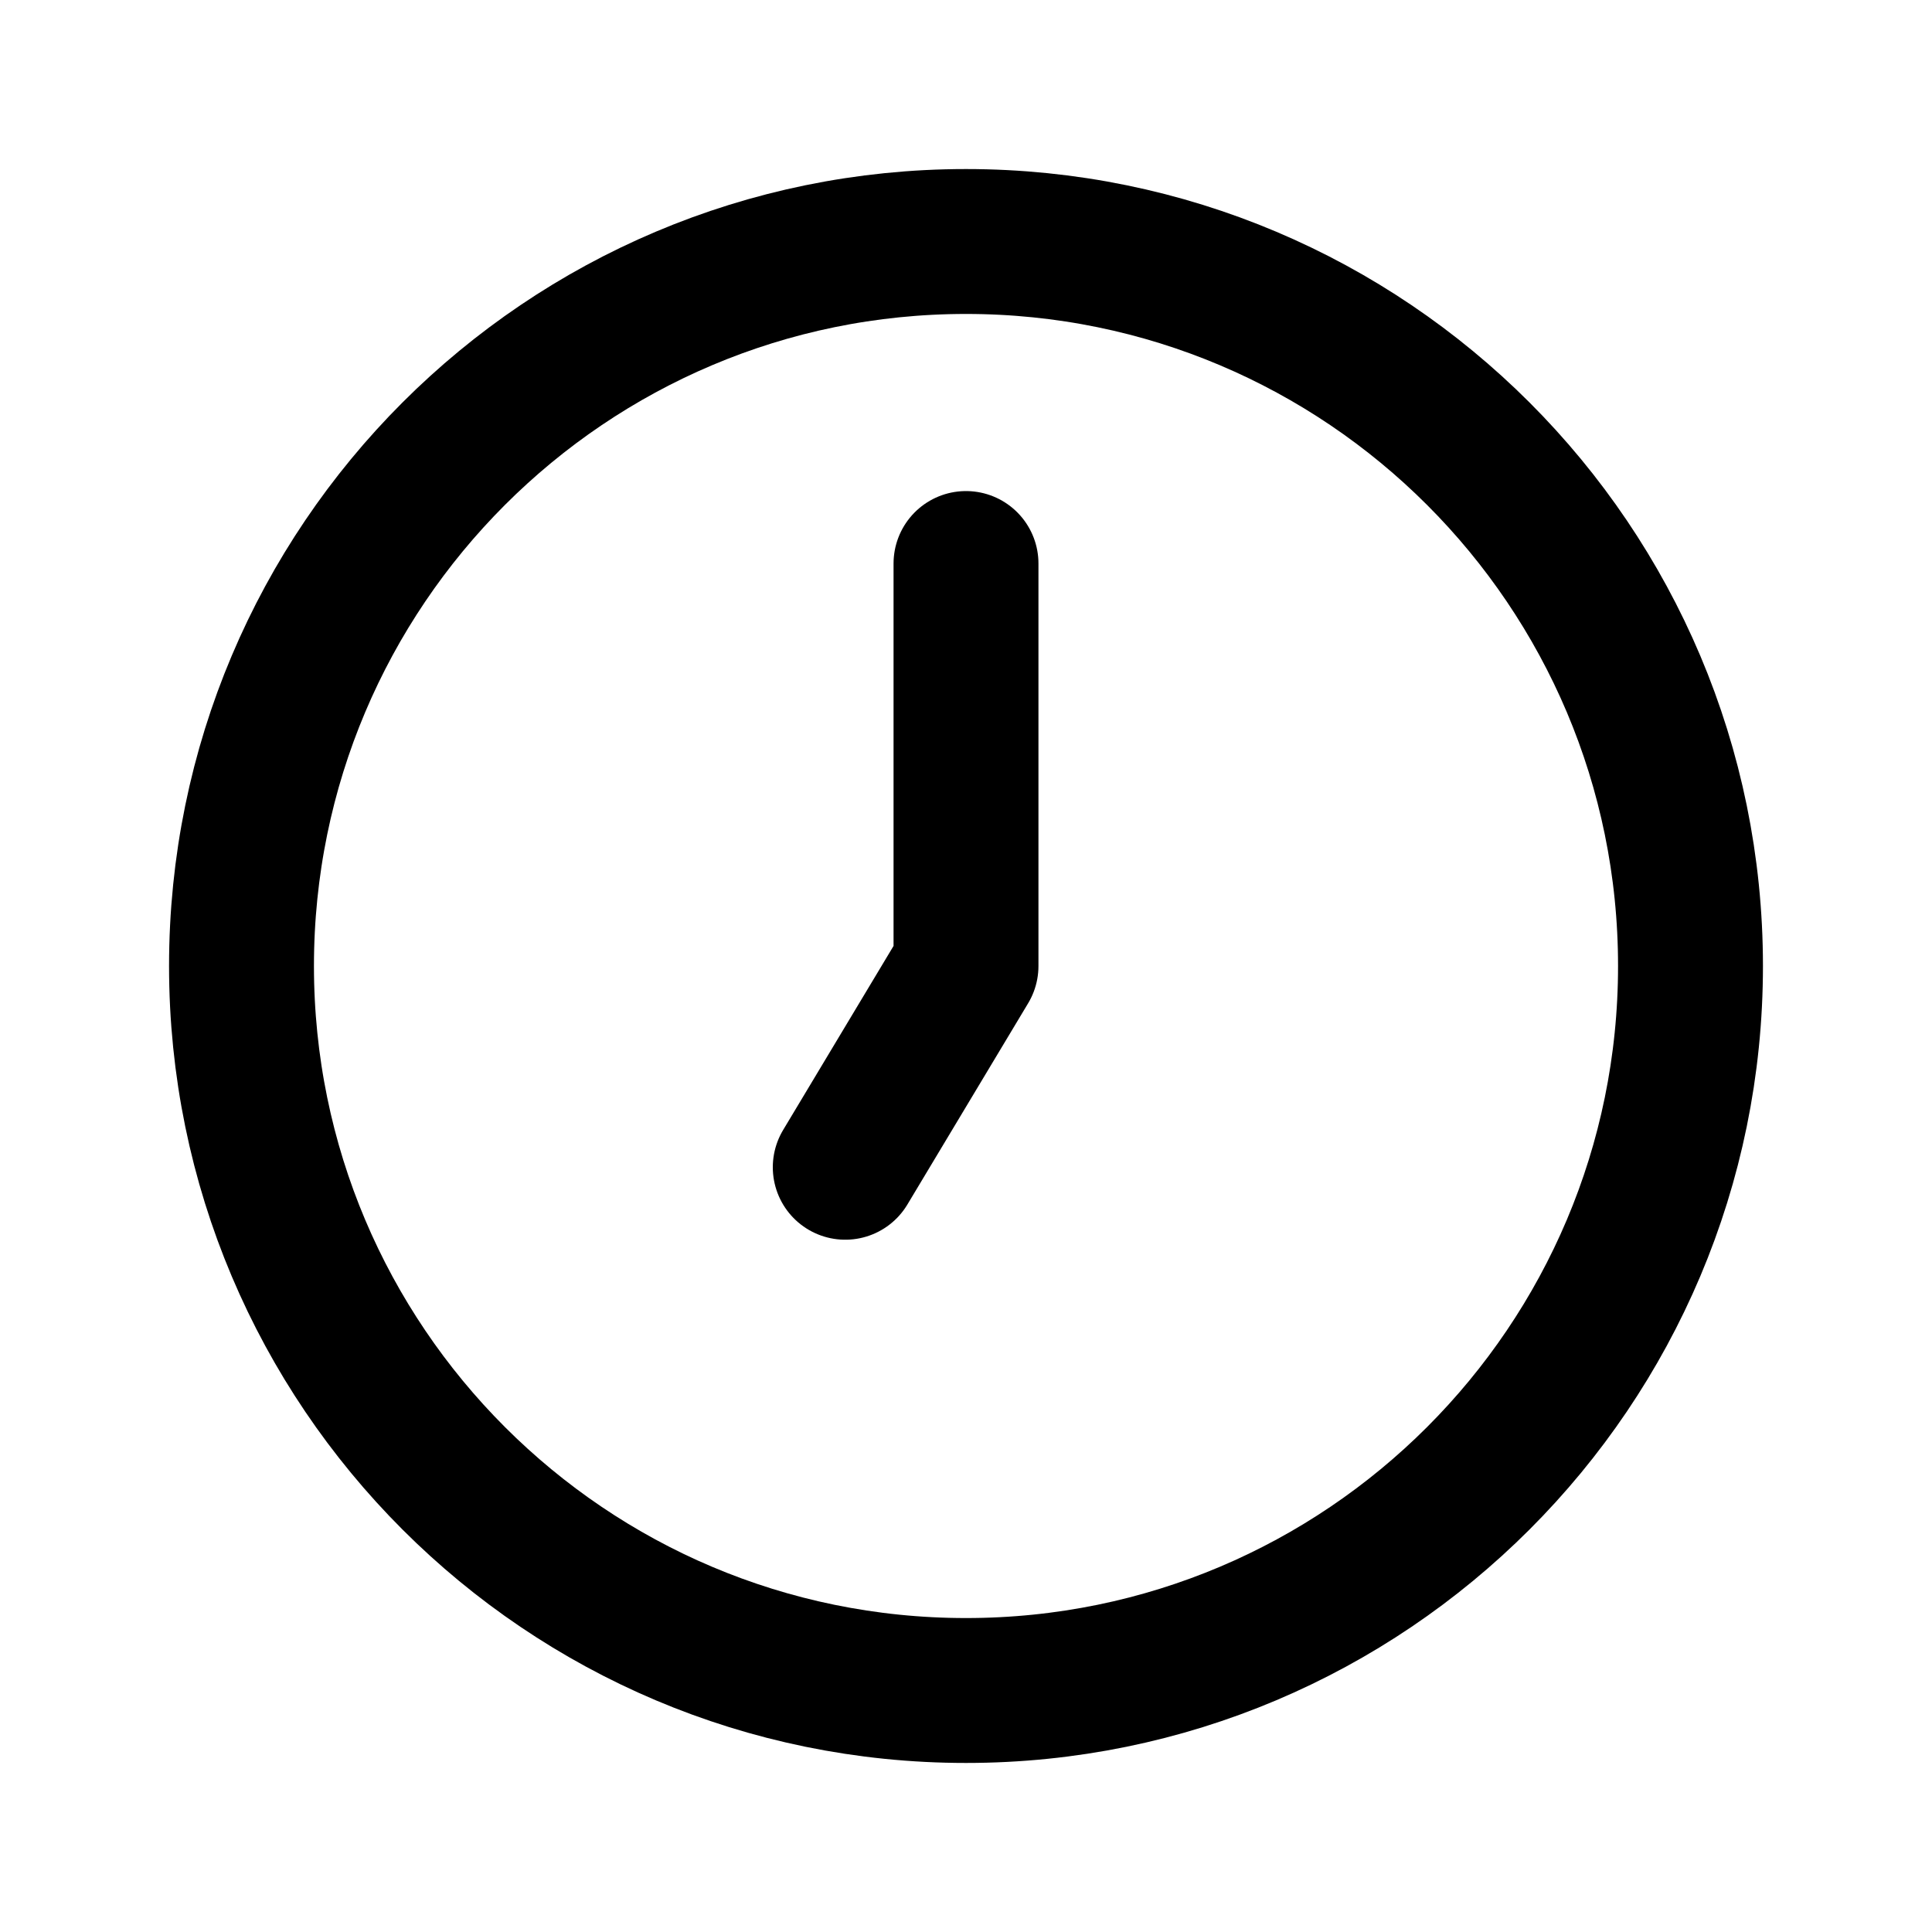 <svg width="25" height="25" viewBox="0 0 40 40" fill="none" xmlns="http://www.w3.org/2000/svg">
<path d="M20 11.667V20L17.5 24.167M35 20C35 28.284 28.284 35 20 35C11.716 35 5 28.284 5 20C5 11.716 11.716 5 20 5C28.284 5 35 11.716 35 20Z" stroke="black" stroke-width="3" stroke-linecap="round" stroke-linejoin="round"/>
</svg>
